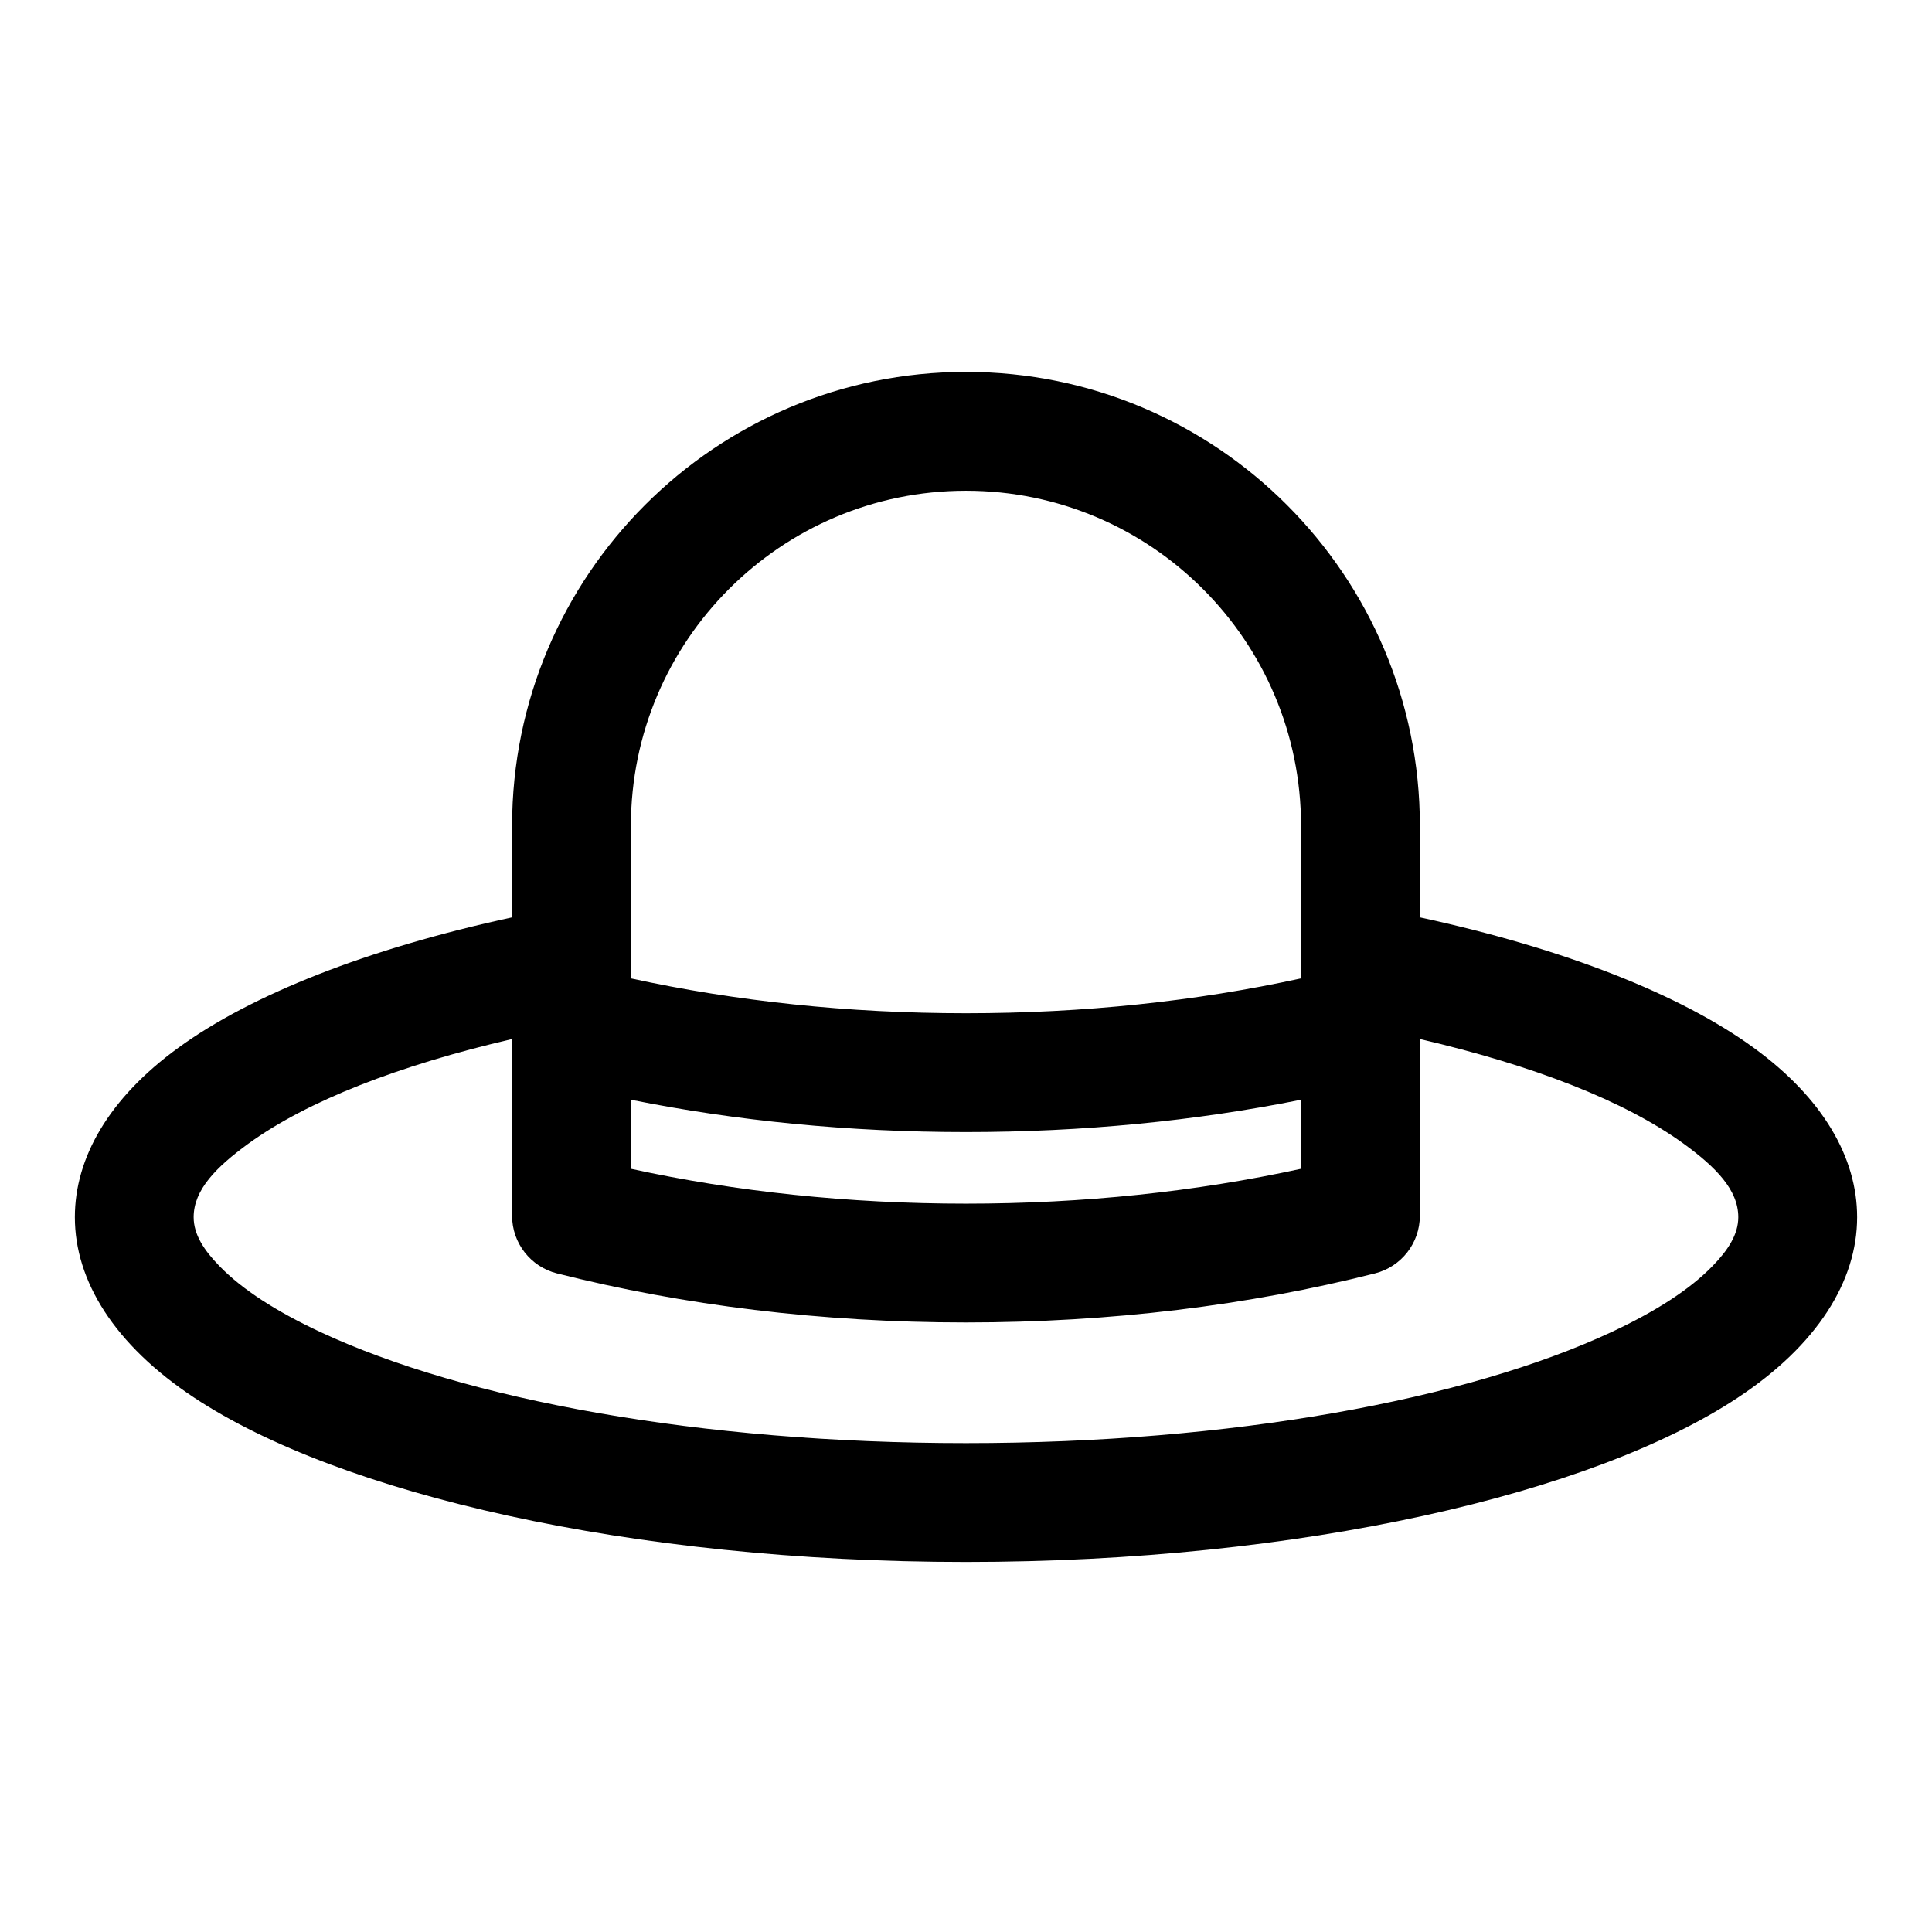 <?xml version="1.0" encoding="UTF-8"?>
<!-- Uploaded to: SVG Repo, www.svgrepo.com, Generator: SVG Repo Mixer Tools -->
<svg fill="#000000" width="800px" height="800px" version="1.1" viewBox="144 144 512 512" xmlns="http://www.w3.org/2000/svg">
 <path d="m279.71 387.11v-24.262c0-66.395 53.891-120.29 120.29-120.29 66.391 0 120.28 53.891 120.28 120.29v24.262c38.262 8.266 69.086 20.449 88.469 34.559 18.402 13.379 27.41 29.141 27.41 44.898 0 16.879-10.473 33.852-31.68 47.863-38.352 25.379-115.48 43.5-204.48 43.5-89.004 0-166.13-18.121-204.48-43.5-21.207-14.012-31.68-30.984-31.68-47.863 0-15.758 9.008-31.52 27.414-44.898 19.379-14.109 50.207-26.293 88.465-34.559zm0 32.242c-29.977 6.961-54.316 16.406-69.953 27.773-8.469 6.172-14.438 12.184-14.438 19.441 0 4.613 2.758 8.77 6.805 12.926 6.188 6.379 15.316 12.141 26.668 17.461 38.621 18.059 100.97 29.488 171.2 29.488s132.58-11.43 171.2-29.488c11.352-5.32 20.484-11.082 26.672-17.461 4.043-4.156 6.801-8.312 6.801-12.926 0-7.258-5.969-13.27-14.438-19.441-15.633-11.367-39.977-20.812-69.953-27.773v46.855c0 7.195-4.894 13.492-11.887 15.254-33.438 8.473-70.059 13.004-108.39 13.004-38.34 0-74.957-4.531-108.4-13.004-6.992-1.762-11.887-8.059-11.887-15.254zm31.488 16.09v18.297c27.77 6.059 57.668 9.242 88.797 9.242 31.125 0 61.023-3.184 88.797-9.242v-18.297c-27.98 5.621-57.828 8.566-88.797 8.566s-60.82-2.945-88.797-8.566zm177.59-35.691v-36.902c0-49.012-39.789-88.797-88.797-88.797-49.012 0-88.797 39.785-88.797 88.797v40.43c27.77 6.062 57.668 9.242 88.797 9.242 31.125 0 61.023-3.18 88.797-9.242z" fill-rule="evenodd"/>
</svg>